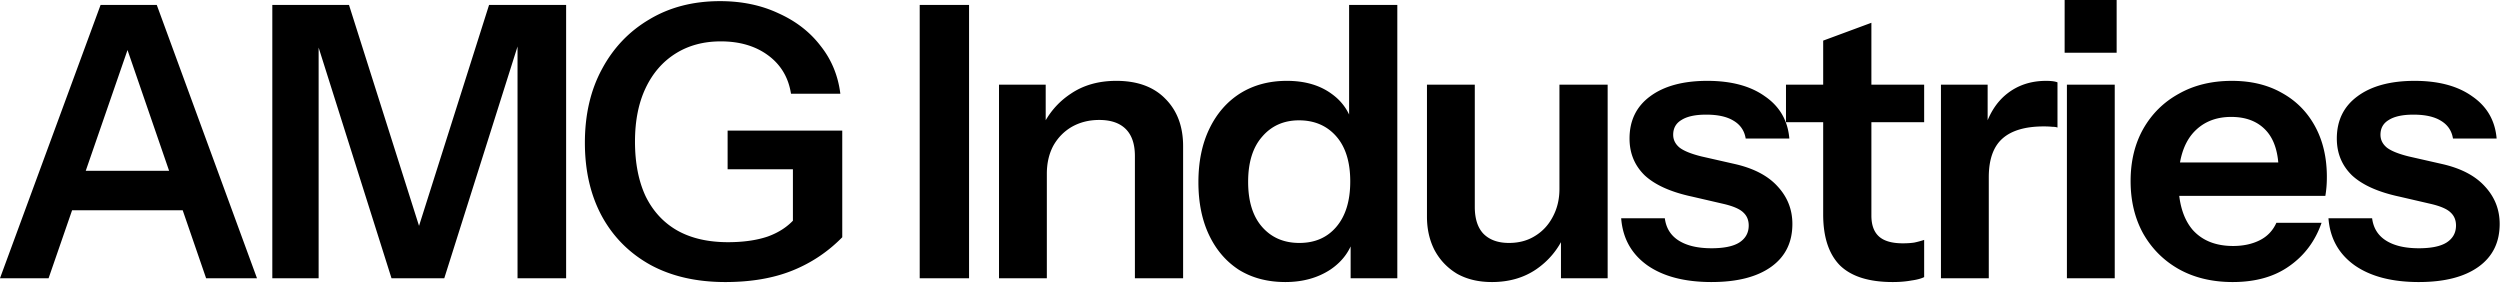 <svg xmlns="http://www.w3.org/2000/svg" width="843" height="96" fill="none"><path fill="#000" d="m-.002 93.824 33.92-92.16h14.336l-31.872 92.16H-.002Zm69.504 0L37.758 1.664h15.104l33.792 92.16H69.502ZM17.534 57.6h50.432v13.312H17.534V57.6Zm74.291 36.224V1.664h25.856l28.16 88.832h-9.088l28.16-88.832h25.984v92.16h-16.384V7.168h2.688l-27.392 86.656h-17.792L104.881 7.936h2.56v85.888H91.825Zm152.76 1.28c-9.728 0-18.133-1.92-25.216-5.76-7.083-3.925-12.544-9.386-16.384-16.384-3.84-7.082-5.76-15.36-5.76-24.832 0-9.472 1.92-17.75 5.76-24.832 3.84-7.168 9.173-12.757 16-16.768 6.827-4.096 14.763-6.144 23.808-6.144 7.339 0 13.909 1.366 19.712 4.096 5.888 2.646 10.624 6.315 14.208 11.008 3.669 4.608 5.888 9.984 6.656 16.128h-16.64c-.853-5.461-3.413-9.77-7.68-12.928-4.267-3.157-9.6-4.736-16-4.736-5.803 0-10.88 1.366-15.232 4.096-4.352 2.73-7.723 6.614-10.112 11.648-2.389 5.035-3.584 11.05-3.584 18.048 0 7.168 1.195 13.312 3.584 18.432 2.475 5.035 6.016 8.875 10.624 11.52 4.693 2.646 10.411 3.968 17.152 3.968 5.205 0 9.685-.64 13.44-1.92 3.755-1.365 6.784-3.37 9.088-6.016l16 6.272c-4.864 4.95-10.496 8.704-16.896 11.264-6.4 2.56-13.909 3.84-22.528 3.84ZM267.369 80V53.12l3.968 3.968h-25.984V44.032h38.656V80h-16.64Zm42.756 13.824V1.664h16.64v92.16h-16.64Zm26.74 0v-65.28h15.744v15.36h.384v49.92h-16.128Zm45.824 0V52.608c0-4.01-1.024-7.04-3.072-9.088-2.048-2.048-5.035-3.072-8.96-3.072-3.413 0-6.485.768-9.216 2.304-2.645 1.536-4.736 3.67-6.272 6.4-1.451 2.73-2.176 5.888-2.176 9.472l-1.664-15.616c2.219-4.778 5.461-8.576 9.728-11.392 4.267-2.901 9.387-4.352 15.36-4.352 7.083 0 12.587 2.006 16.512 6.016 4.011 4.01 6.016 9.344 6.016 16v44.544h-16.256Zm72.743 0v-14.72l1.28.256c-1.109 4.779-3.797 8.619-8.064 11.52-4.267 2.816-9.344 4.224-15.232 4.224-5.973 0-11.179-1.365-15.616-4.096-4.352-2.816-7.723-6.741-10.112-11.776-2.389-5.034-3.584-10.965-3.584-17.792 0-6.912 1.237-12.928 3.712-18.048 2.475-5.12 5.931-9.088 10.368-11.904 4.523-2.816 9.771-4.224 15.744-4.224 6.144 0 11.221 1.494 15.232 4.48 4.011 2.901 6.485 6.955 7.424 12.16l-1.664.128V1.664h16.256v92.16h-15.744Zm-17.28-11.904c5.205 0 9.344-1.792 12.416-5.376 3.157-3.67 4.736-8.79 4.736-15.36s-1.579-11.648-4.736-15.232c-3.157-3.584-7.339-5.376-12.544-5.376-5.12 0-9.259 1.835-12.416 5.504-3.157 3.584-4.736 8.662-4.736 15.232 0 6.57 1.579 11.648 4.736 15.232 3.157 3.584 7.339 5.376 12.544 5.376Zm64.908 13.184c-4.523 0-8.448-.938-11.776-2.816-3.243-1.962-5.76-4.608-7.552-7.936-1.707-3.328-2.56-7.082-2.56-11.264V28.544H497.3V69.76c0 4.01.981 7.04 2.944 9.088 2.048 2.048 4.907 3.072 8.576 3.072 3.328 0 6.229-.768 8.704-2.304 2.56-1.536 4.565-3.67 6.016-6.4 1.536-2.816 2.304-5.973 2.304-9.472l1.664 15.616c-2.133 4.779-5.333 8.619-9.6 11.52-4.181 2.816-9.131 4.224-14.848 4.224Zm23.296-1.28v-15.36h-.512v-49.92H542.1v65.28h-15.744Zm50.769 1.28c-9.045 0-16.256-1.877-21.632-5.632-5.376-3.84-8.32-9.13-8.832-15.872h14.72c.427 3.328 2.005 5.846 4.736 7.552 2.731 1.707 6.4 2.56 11.008 2.56 4.181 0 7.296-.64 9.344-1.92 2.133-1.365 3.2-3.285 3.2-5.76 0-1.792-.597-3.242-1.792-4.352-1.195-1.194-3.456-2.176-6.784-2.944l-10.496-2.432c-7.168-1.536-12.501-3.925-16-7.168-3.413-3.328-5.12-7.466-5.12-12.416 0-6.059 2.304-10.794 6.912-14.208 4.693-3.498 11.136-5.248 19.328-5.248 8.107 0 14.592 1.75 19.456 5.248 4.949 3.413 7.68 8.15 8.192 14.208h-14.72c-.427-2.645-1.792-4.65-4.096-6.016-2.219-1.365-5.291-2.048-9.216-2.048-3.669 0-6.443.598-8.32 1.792-1.877 1.11-2.816 2.773-2.816 4.992 0 1.707.725 3.158 2.176 4.352 1.451 1.11 3.883 2.09 7.296 2.944l11.264 2.56c6.4 1.45 11.221 3.968 14.464 7.552 3.328 3.584 4.992 7.808 4.992 12.672 0 6.23-2.389 11.05-7.168 14.464-4.779 3.414-11.477 5.12-20.096 5.12Zm61.077 0c-8.021 0-13.952-1.877-17.792-5.632-3.755-3.84-5.632-9.557-5.632-17.152V13.696l16.256-6.016v65.024c0 3.158.853 5.504 2.56 7.04 1.707 1.536 4.395 2.304 8.064 2.304 1.451 0 2.731-.085 3.84-.256a31.19 31.19 0 0 0 3.328-.896V93.44c-1.024.512-2.475.896-4.352 1.152-1.877.342-3.968.512-6.272.512Zm-35.968-53.888V28.544h46.592v12.672h-46.592Zm52.256 52.608v-65.28h15.744v15.744h.384v49.536H654.49Zm16.128-34.048-1.664-15.488c1.536-5.546 4.139-9.77 7.808-12.672 3.669-2.901 8.064-4.352 13.184-4.352 1.792 0 3.072.17 3.84.512v15.232c-.427-.17-1.024-.256-1.792-.256-.768-.085-1.707-.128-2.816-.128-6.229 0-10.88 1.366-13.952 4.096-3.072 2.73-4.608 7.083-4.608 13.056Zm26.347 34.048v-65.28h16.128v65.28h-16.128Zm-.768-76.032V0h17.536v17.792h-17.536Zm56.68 77.312c-6.912 0-12.971-1.45-18.176-4.352-5.12-2.901-9.131-6.912-12.032-12.032-2.816-5.12-4.224-11.008-4.224-17.664 0-6.656 1.408-12.501 4.224-17.536 2.901-5.12 6.912-9.088 12.032-11.904 5.12-2.901 11.093-4.352 17.92-4.352 6.485 0 12.117 1.366 16.896 4.096 4.779 2.645 8.491 6.4 11.136 11.264 2.645 4.864 3.968 10.539 3.968 17.024 0 1.195-.043 2.304-.128 3.328a37.455 37.455 0 0 1-.384 3.072h-55.68V54.784h43.264l-3.328 3.072c0-6.144-1.408-10.752-4.224-13.824-2.816-3.072-6.741-4.608-11.776-4.608-5.461 0-9.813 1.878-13.056 5.632-3.157 3.755-4.736 9.174-4.736 16.256 0 6.998 1.579 12.374 4.736 16.128 3.243 3.67 7.808 5.504 13.696 5.504 3.413 0 6.4-.64 8.96-1.92 2.56-1.28 4.437-3.242 5.632-5.888h15.232c-2.133 6.144-5.76 11.008-10.88 14.592-5.035 3.584-11.392 5.376-19.072 5.376Zm62.748 0c-9.045 0-16.256-1.877-21.632-5.632-5.376-3.84-8.32-9.13-8.832-15.872h14.72c.427 3.328 2.005 5.846 4.736 7.552 2.731 1.707 6.4 2.56 11.008 2.56 4.181 0 7.296-.64 9.344-1.92 2.133-1.365 3.2-3.285 3.2-5.76 0-1.792-.597-3.242-1.792-4.352-1.195-1.194-3.456-2.176-6.784-2.944l-10.496-2.432c-7.168-1.536-12.501-3.925-16-7.168-3.413-3.328-5.12-7.466-5.12-12.416 0-6.059 2.304-10.794 6.912-14.208 4.693-3.498 11.136-5.248 19.328-5.248 8.107 0 14.592 1.75 19.456 5.248 4.949 3.413 7.68 8.15 8.192 14.208h-14.72c-.427-2.645-1.792-4.65-4.096-6.016-2.219-1.365-5.291-2.048-9.216-2.048-3.669 0-6.443.598-8.32 1.792-1.877 1.11-2.816 2.773-2.816 4.992 0 1.707.725 3.158 2.176 4.352 1.451 1.11 3.883 2.09 7.296 2.944l11.264 2.56c6.4 1.45 11.221 3.968 14.464 7.552 3.328 3.584 4.992 7.808 4.992 12.672 0 6.23-2.389 11.05-7.168 14.464-4.779 3.414-11.477 5.12-20.096 5.12Z"/></svg>